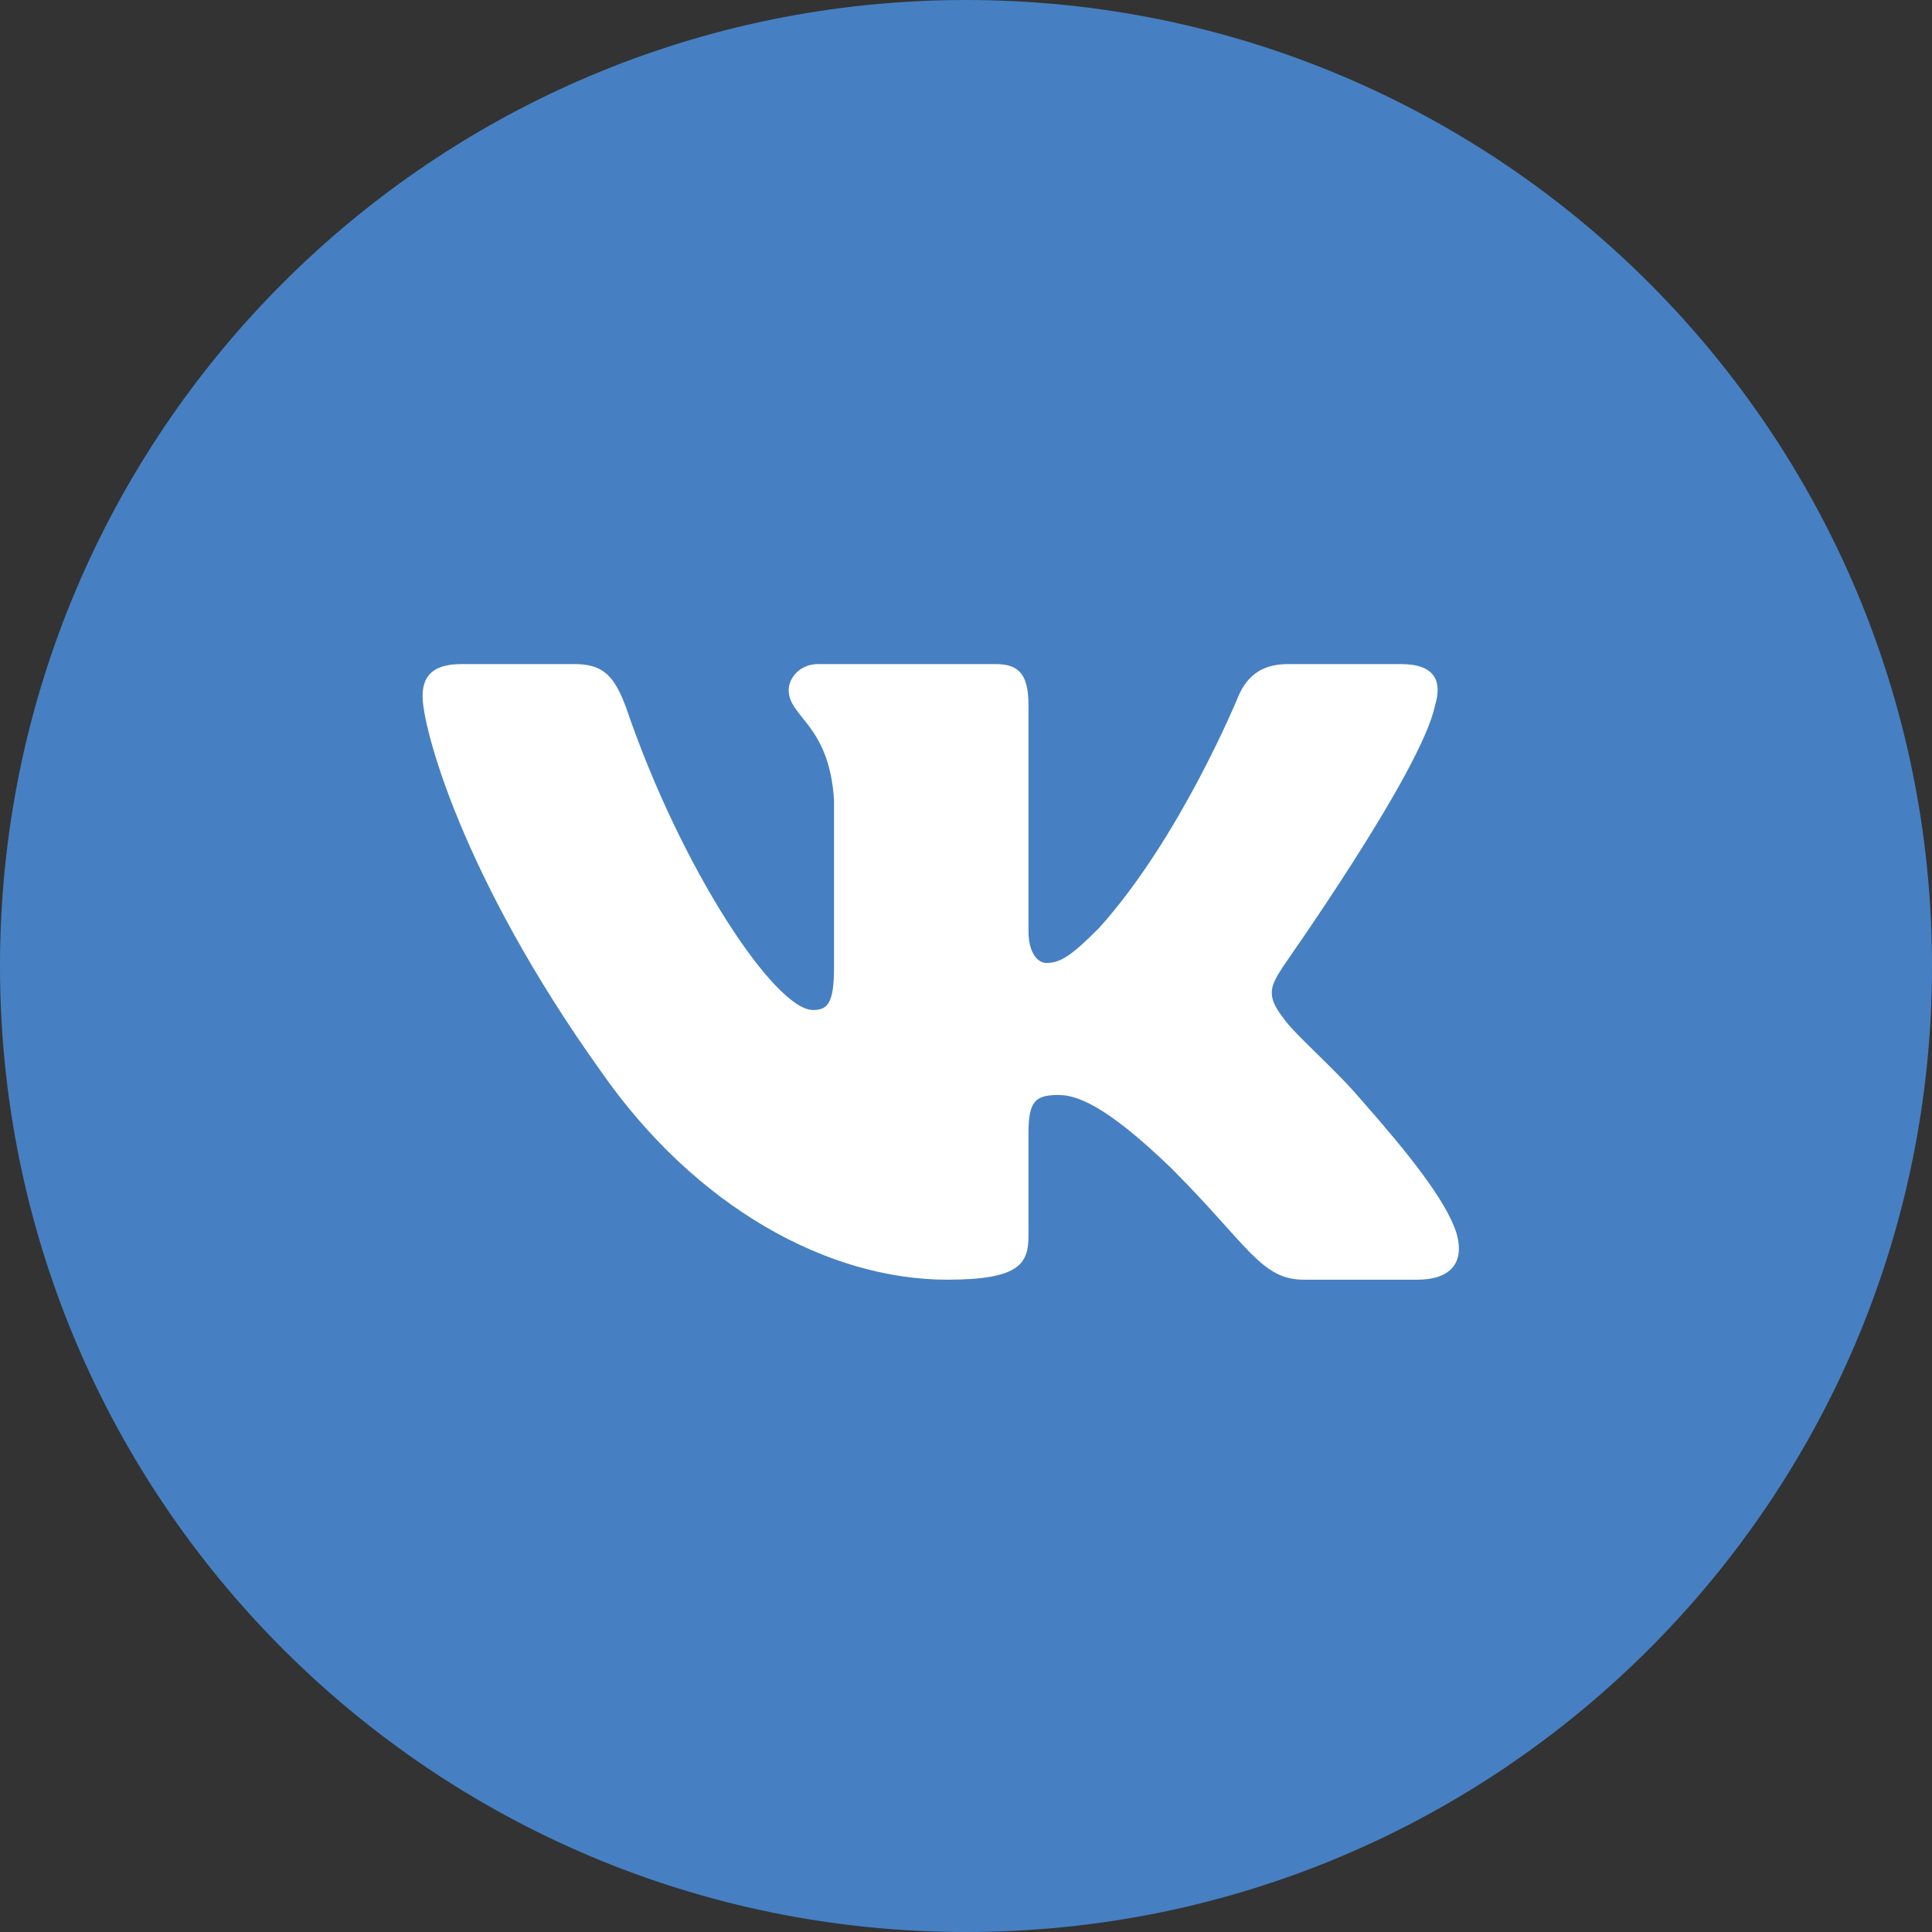 <?xml version="1.0" encoding="UTF-8"?> <svg xmlns="http://www.w3.org/2000/svg" width="30" height="30" viewBox="0 0 30 30" fill="none"><rect x="0" y="0" width="30" height="30" fill="#333333" stroke="none"/> <path d="M0 15C0 23.284 6.716 30 15 30C23.284 30 30 23.284 30 15C30 6.716 23.284 0 15 0C6.716 0 0 6.716 0 15Z" fill="#4680C2"></path> <path fill-rule="evenodd" clip-rule="evenodd" d="M22.283 10.954C22.397 10.577 22.283 10.312 21.755 10.312H19.994C19.542 10.312 19.34 10.552 19.227 10.816C19.227 10.816 18.334 13.004 17.064 14.412C16.649 14.828 16.473 14.953 16.247 14.953C16.133 14.953 15.97 14.828 15.97 14.45V10.954C15.97 10.501 15.844 10.312 15.467 10.312H12.7C12.423 10.312 12.247 10.526 12.247 10.715C12.247 11.143 12.876 11.243 12.951 12.425V15.016C12.951 15.582 12.851 15.683 12.624 15.683C12.033 15.683 10.575 13.494 9.719 10.979C9.543 10.514 9.38 10.312 8.927 10.312H7.166C6.663 10.312 6.562 10.552 6.562 10.816C6.562 11.281 7.154 13.595 9.342 16.651C10.801 18.739 12.851 19.871 14.712 19.871C15.832 19.871 15.97 19.619 15.97 19.192V17.607C15.97 17.104 16.07 17.003 16.435 17.003C16.699 17.003 17.14 17.129 18.183 18.135C19.378 19.33 19.579 19.871 20.246 19.871H22.007C22.51 19.871 22.761 19.619 22.61 19.129C22.447 18.638 21.881 17.921 21.126 17.066C20.711 16.576 20.095 16.06 19.919 15.796C19.655 15.456 19.73 15.306 19.919 15.016C19.919 15.004 22.07 11.985 22.283 10.954V10.954Z" fill="white"></path> </svg> 